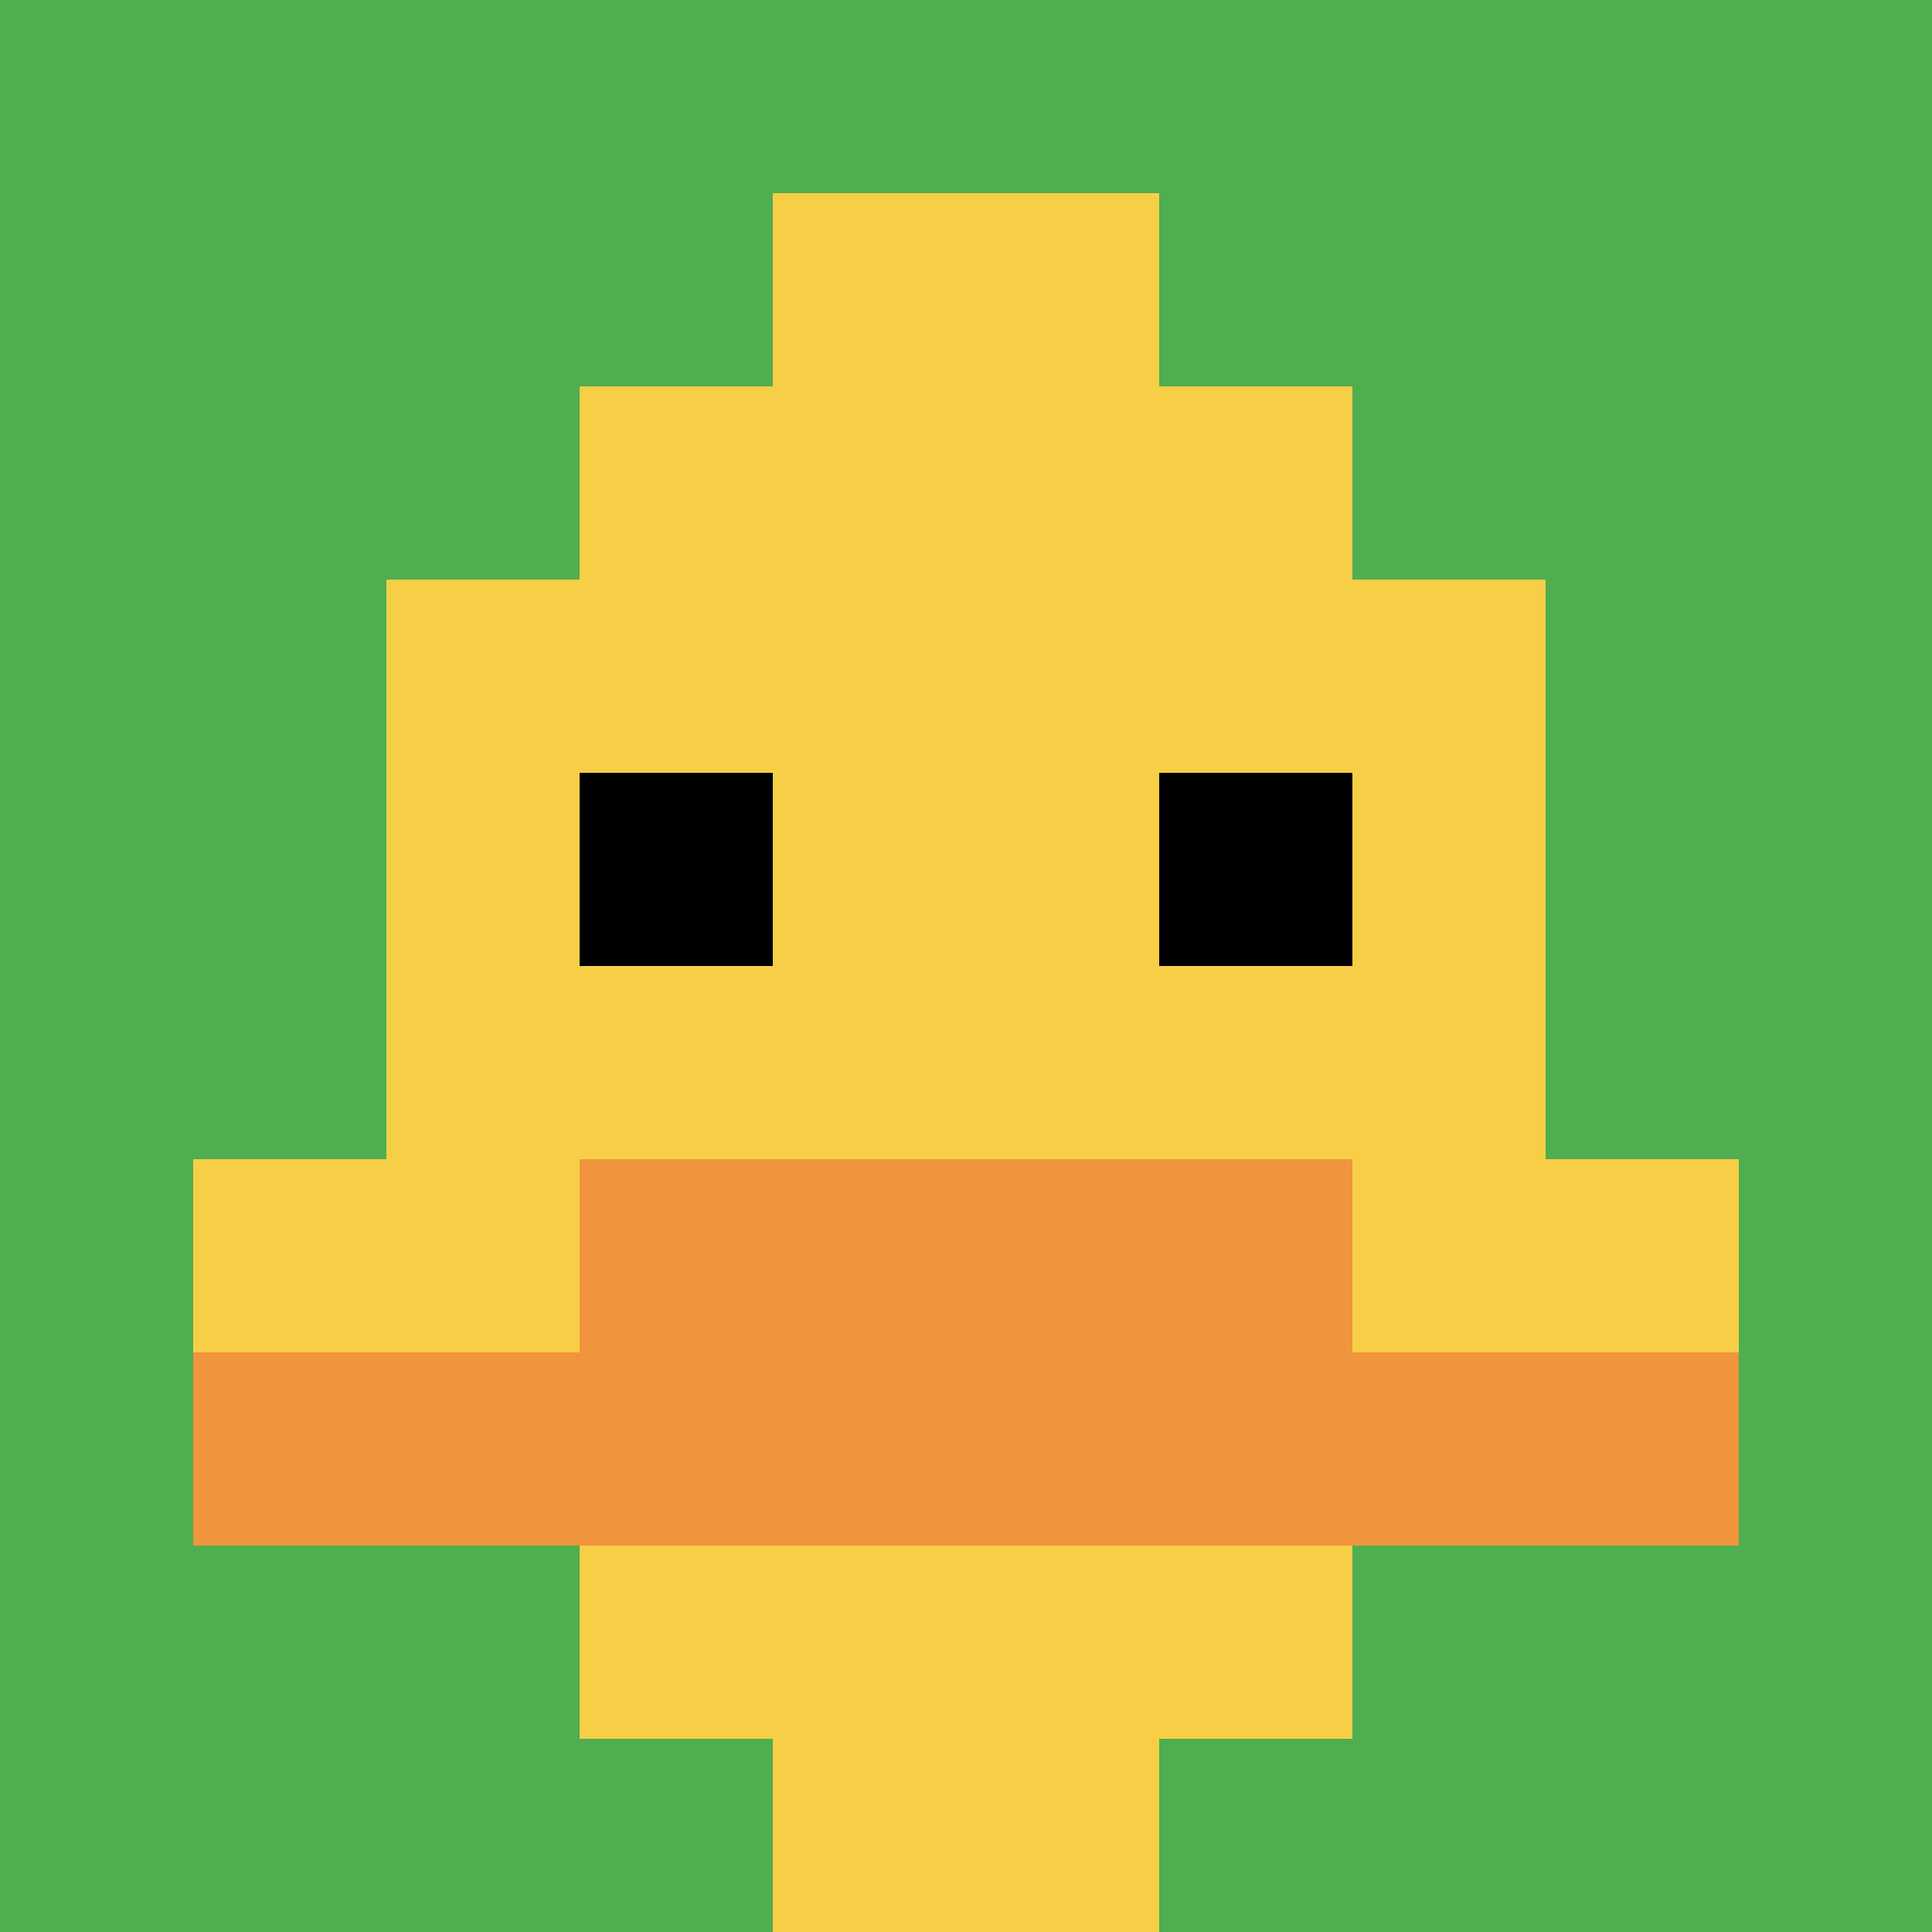 <svg xmlns="http://www.w3.org/2000/svg" version="1.1" width="699" height="699"><title>'goose-pfp-69211' by Dmitri Cherniak</title><desc>seed=69211
backgroundColor=#ffffff
padding=20
innerPadding=0
timeout=500
dimension=1
border=false
Save=function(){return n.handleSave()}
frame=106

Rendered at Wed Oct 04 2023 08:58:18 GMT+0800 (中国标准时间)
Generated in &lt;1ms
</desc><defs></defs><rect width="100%" height="100%" fill="#ffffff"></rect><g><g id="0-0"><rect x="0" y="0" height="699" width="699" fill="#4FAE4F"></rect><g><rect id="0-0-3-2-4-7" x="209.7" y="139.8" width="279.6" height="489.3" fill="#F7CF46"></rect><rect id="0-0-2-3-6-5" x="139.8" y="209.7" width="419.4" height="349.5" fill="#F7CF46"></rect><rect id="0-0-4-8-2-2" x="279.6" y="559.2" width="139.8" height="139.8" fill="#F7CF46"></rect><rect id="0-0-1-6-8-1" x="69.9" y="419.4" width="559.2" height="69.9" fill="#F7CF46"></rect><rect id="0-0-1-7-8-1" x="69.9" y="489.3" width="559.2" height="69.9" fill="#F0943E"></rect><rect id="0-0-3-6-4-2" x="209.7" y="419.4" width="279.6" height="139.8" fill="#F0943E"></rect><rect id="0-0-3-4-1-1" x="209.7" y="279.6" width="69.9" height="69.9" fill="#000000"></rect><rect id="0-0-6-4-1-1" x="419.4" y="279.6" width="69.9" height="69.9" fill="#000000"></rect><rect id="0-0-4-1-2-2" x="279.6" y="69.9" width="139.8" height="139.8" fill="#F7CF46"></rect></g><rect x="0" y="0" stroke="white" stroke-width="0" height="699" width="699" fill="none"></rect></g></g></svg>